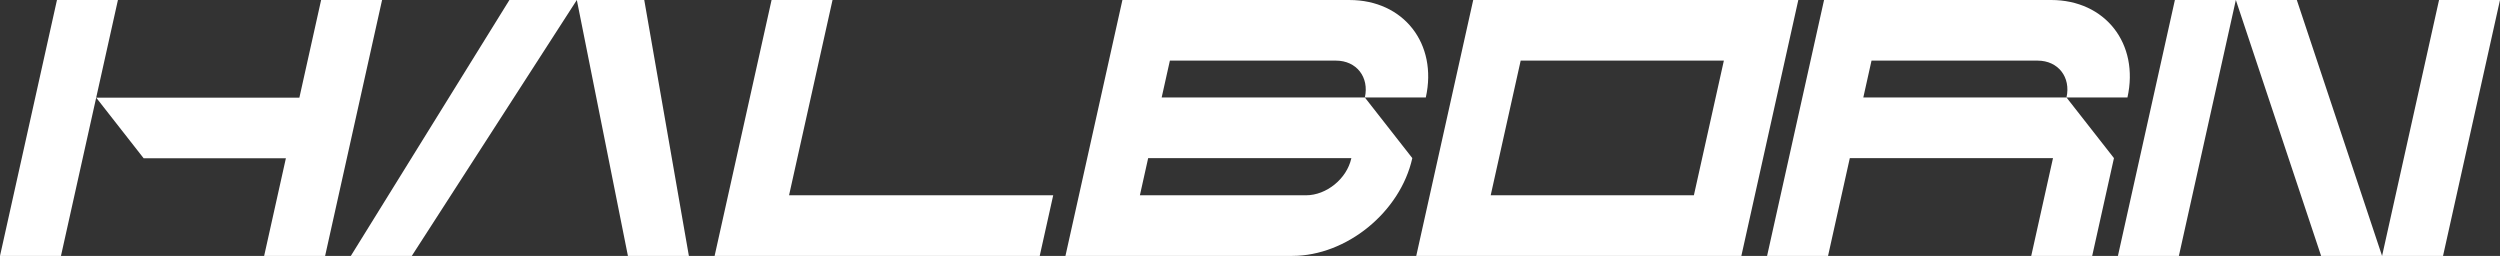 <svg width="254" height="26" viewBox="0 0 254 26" fill="none" xmlns="http://www.w3.org/2000/svg">
<rect x="0" y="0" width="254" height="26" fill="#333333" stroke="none"/>
<g clip-path="url(#clip0_12_670)">
<path d="M227.162 0H220.969L215.181 26H221.374L227.162 0Z" fill="white"/>
<path d="M254 0H247.807L242.019 26H248.212L254 0Z" fill="white"/>
<path d="M233.356 0L242.018 26H235.825L227.162 0H233.356Z" fill="white"/>
<path d="M80.168 19.841L84.585 0H78.392L72.604 26H105.635L107.006 19.841H80.168Z" fill="white"/>
<path d="M114.037 0L108.249 26H131.288C136.806 26 142.269 21.551 143.491 16.064L138.669 9.905H144.862C146.08 4.435 142.608 0.001 137.107 0.001H114.037V0ZM132.69 19.841H115.813L116.654 16.064H137.299L137.292 16.095C136.831 18.163 134.771 19.841 132.69 19.841ZM138.67 9.905H118.025L118.86 6.159H135.737C137.817 6.159 139.13 7.836 138.67 9.905Z" fill="white"/>
<path d="M212.566 26L214.778 16.064L209.956 9.905H216.149C217.367 4.435 213.895 0 208.394 0H185.324L179.536 26H185.729L187.941 16.064H208.585L206.373 26H212.566V26ZM209.956 9.905H189.312L190.146 6.159H207.023C209.104 6.159 210.417 7.836 209.956 9.905Z" fill="white"/>
<path d="M149.679 0L143.891 26H176.921L182.709 0H149.679ZM172.099 19.841H151.455L154.501 6.159H175.145L172.099 19.841Z" fill="white"/>
<path d="M58.606 0H51.756L35.645 26H41.838L58.606 0H65.456L69.99 26H63.797L58.606 0Z" fill="white"/>
<path d="M32.626 0L30.417 9.921H9.773L11.982 0H5.788L0 26H6.194L9.773 9.921L14.595 16.08H29.046L26.837 26H33.031L38.819 0H32.626Z" fill="white"/>
</g>
<defs>
<clipPath id="clip0_12_670">
<rect width="254" height="26" fill="white"/>
</clipPath>
</defs>
</svg>
